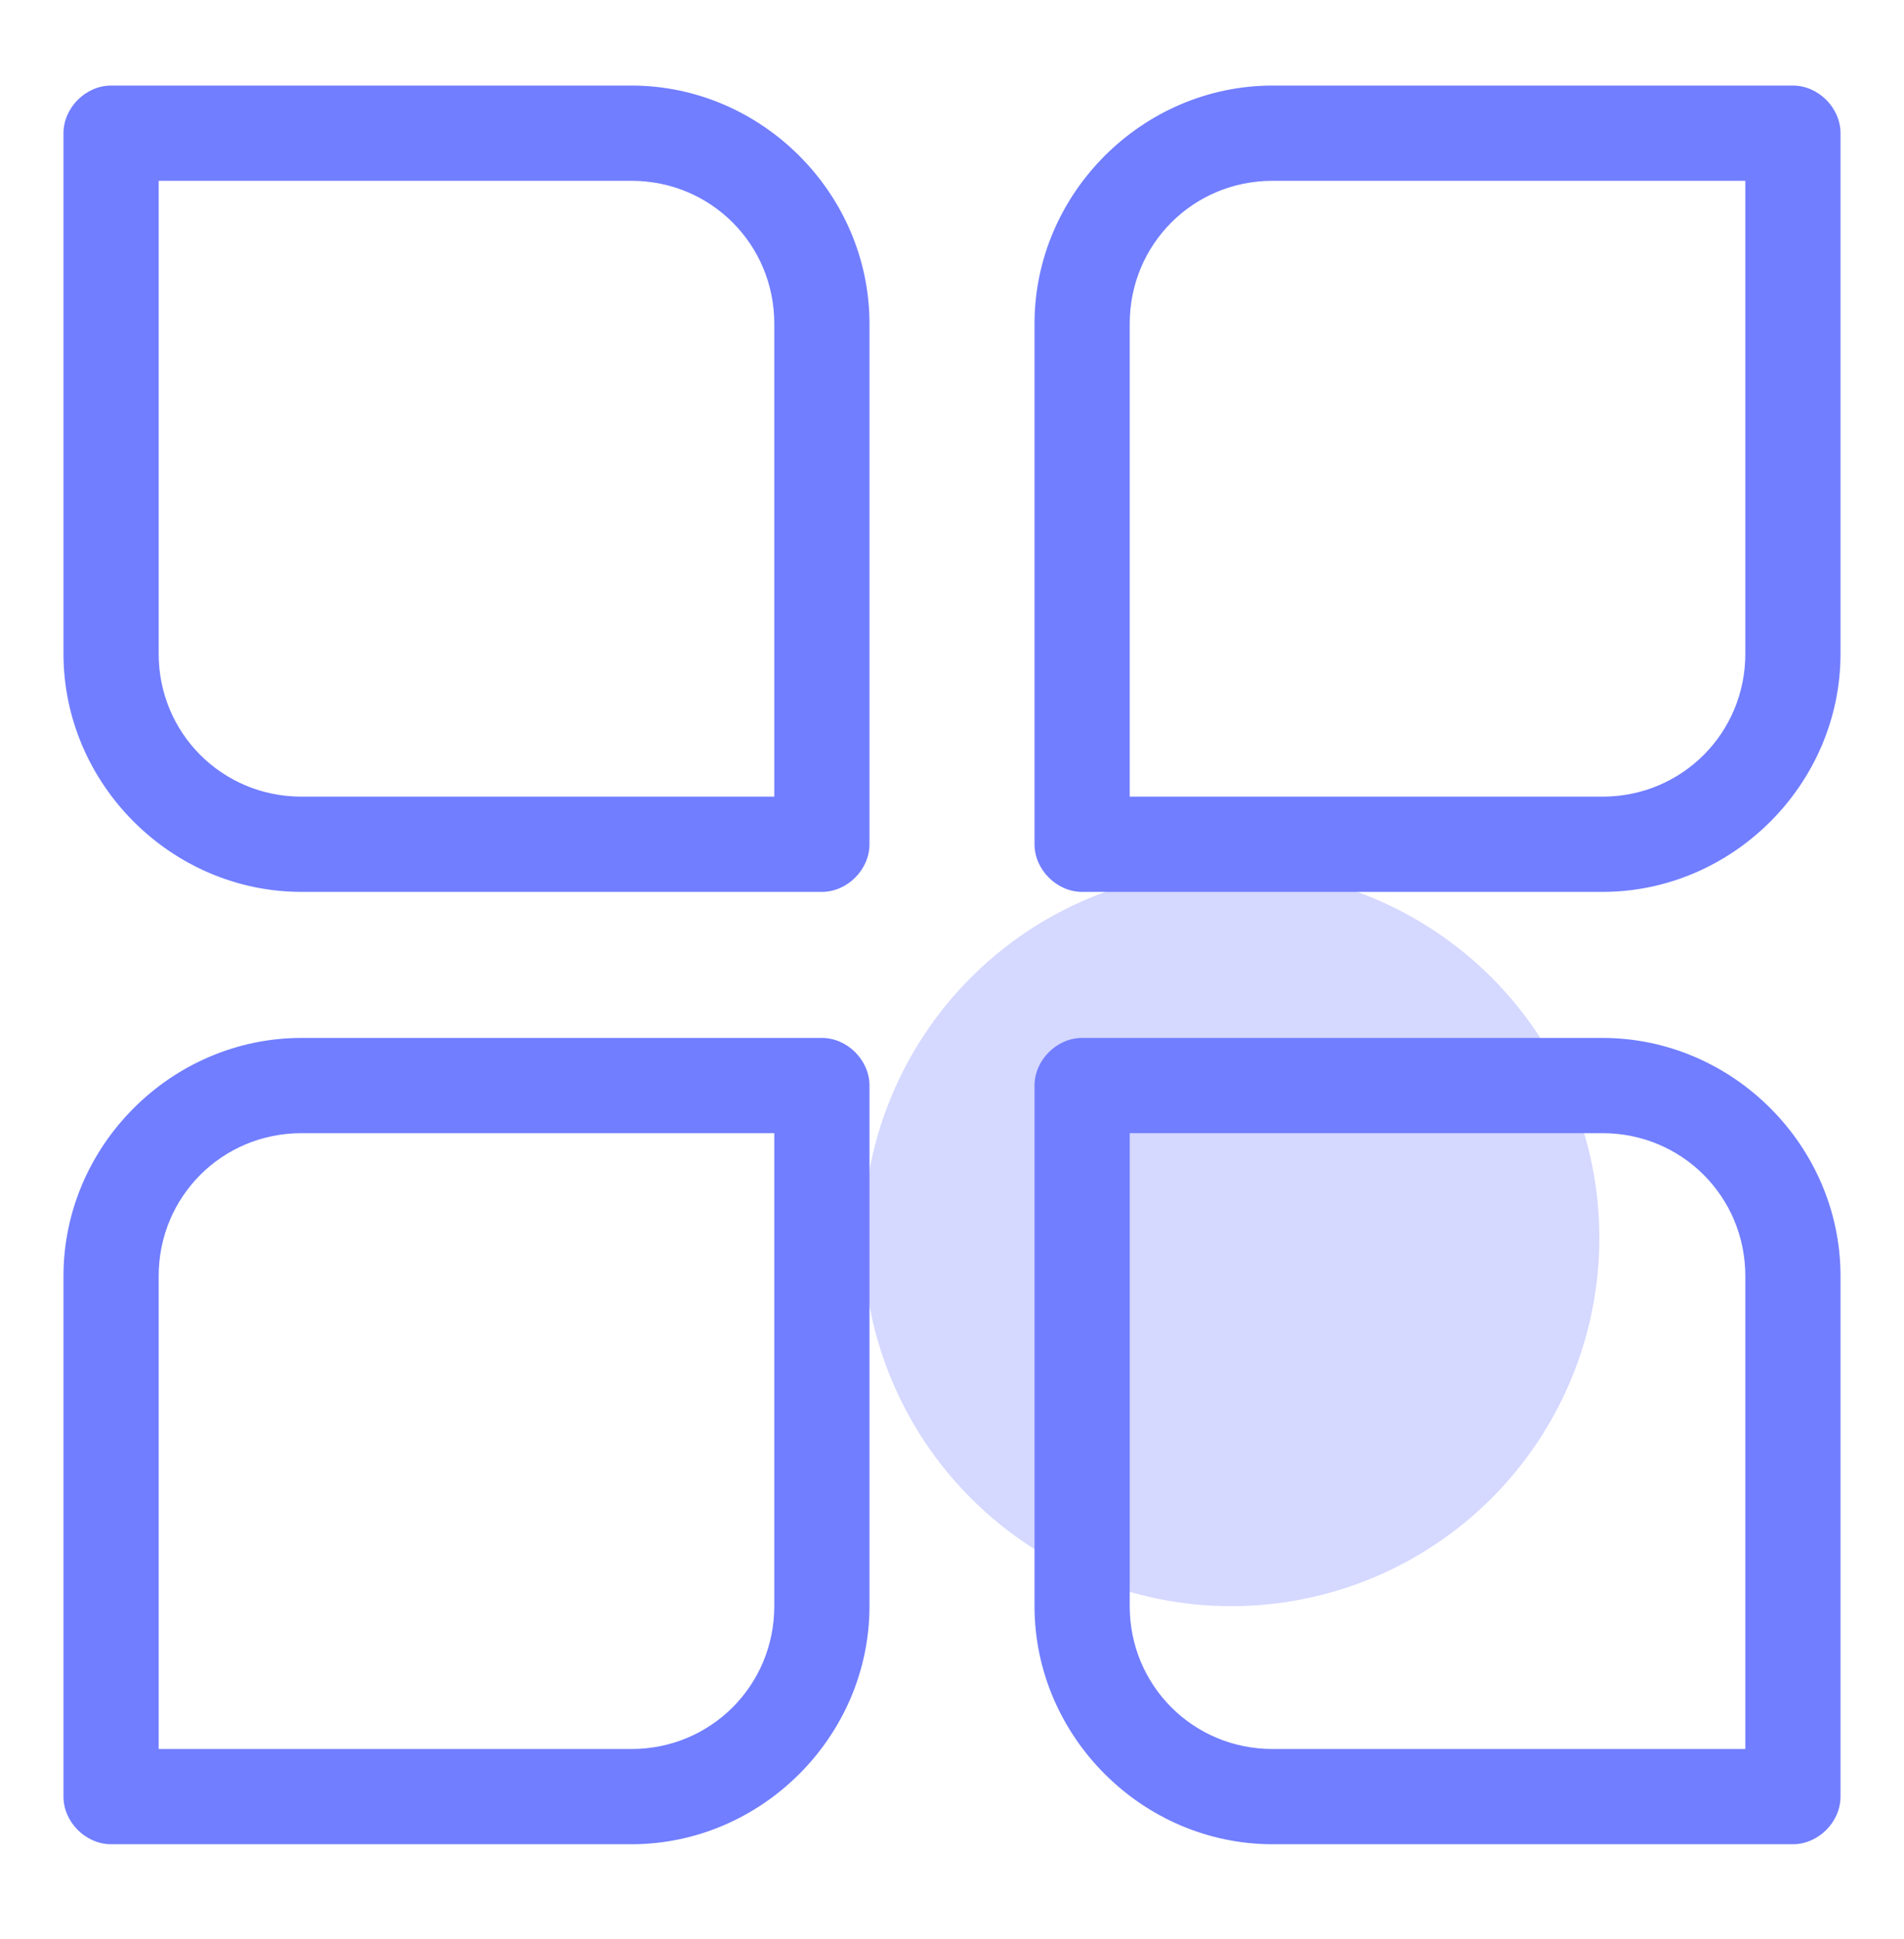 <svg width="56" height="57" viewBox="0 0 56 57" fill="none" xmlns="http://www.w3.org/2000/svg">
<path opacity="0.3" d="M25.387 36.395C25.387 39.266 26.527 42.02 28.558 44.051C30.588 46.081 33.342 47.222 36.213 47.222C39.085 47.222 41.839 46.081 43.869 44.051C45.899 42.02 47.04 39.266 47.04 36.395C47.04 33.524 45.899 30.77 43.869 28.739C41.839 26.709 39.085 25.568 36.213 25.568C33.342 25.568 30.588 26.709 28.558 28.739C26.527 30.77 25.387 33.524 25.387 36.395Z" fill="#717EFF"/>
<path d="M24.173 26.222H8.867C5.04 26.222 1.867 23.049 1.867 19.222V3.916C1.867 3.169 2.52 2.516 3.267 2.516H18.573C22.4 2.516 25.573 5.689 25.573 9.516V24.822C25.573 25.569 24.92 26.222 24.173 26.222ZM4.667 5.316V19.222C4.667 21.556 6.533 23.422 8.867 23.422H22.773V9.516C22.773 7.182 20.907 5.316 18.573 5.316H4.667ZM47.133 26.222H31.827C31.08 26.222 30.427 25.569 30.427 24.822V9.516C30.427 5.689 33.6 2.516 37.427 2.516H52.733C53.48 2.516 54.133 3.169 54.133 3.916V19.222C54.133 23.049 50.96 26.222 47.133 26.222ZM33.227 23.422H47.133C49.467 23.422 51.333 21.556 51.333 19.222V5.316H37.427C35.093 5.316 33.227 7.182 33.227 9.516V23.422Z" fill="#717EFF"/>
<path d="M52.733 54.222H37.427C33.6 54.222 30.427 51.049 30.427 47.222V31.916C30.427 31.169 31.08 30.516 31.827 30.516H47.133C50.96 30.516 54.133 33.689 54.133 37.516V52.822C54.133 53.569 53.48 54.222 52.733 54.222ZM33.227 33.316V47.222C33.227 49.556 35.093 51.422 37.427 51.422H51.333V37.516C51.333 35.182 49.467 33.316 47.133 33.316H33.227ZM18.573 54.222H3.267C2.52 54.222 1.867 53.569 1.867 52.822V37.516C1.867 33.689 5.04 30.516 8.867 30.516H24.173C24.92 30.516 25.573 31.169 25.573 31.916V47.222C25.573 51.049 22.4 54.222 18.573 54.222ZM4.667 51.422H18.573C20.907 51.422 22.773 49.556 22.773 47.222V33.316H8.867C6.533 33.316 4.667 35.182 4.667 37.516V51.422Z" fill="#717EFF"/>
</svg>
